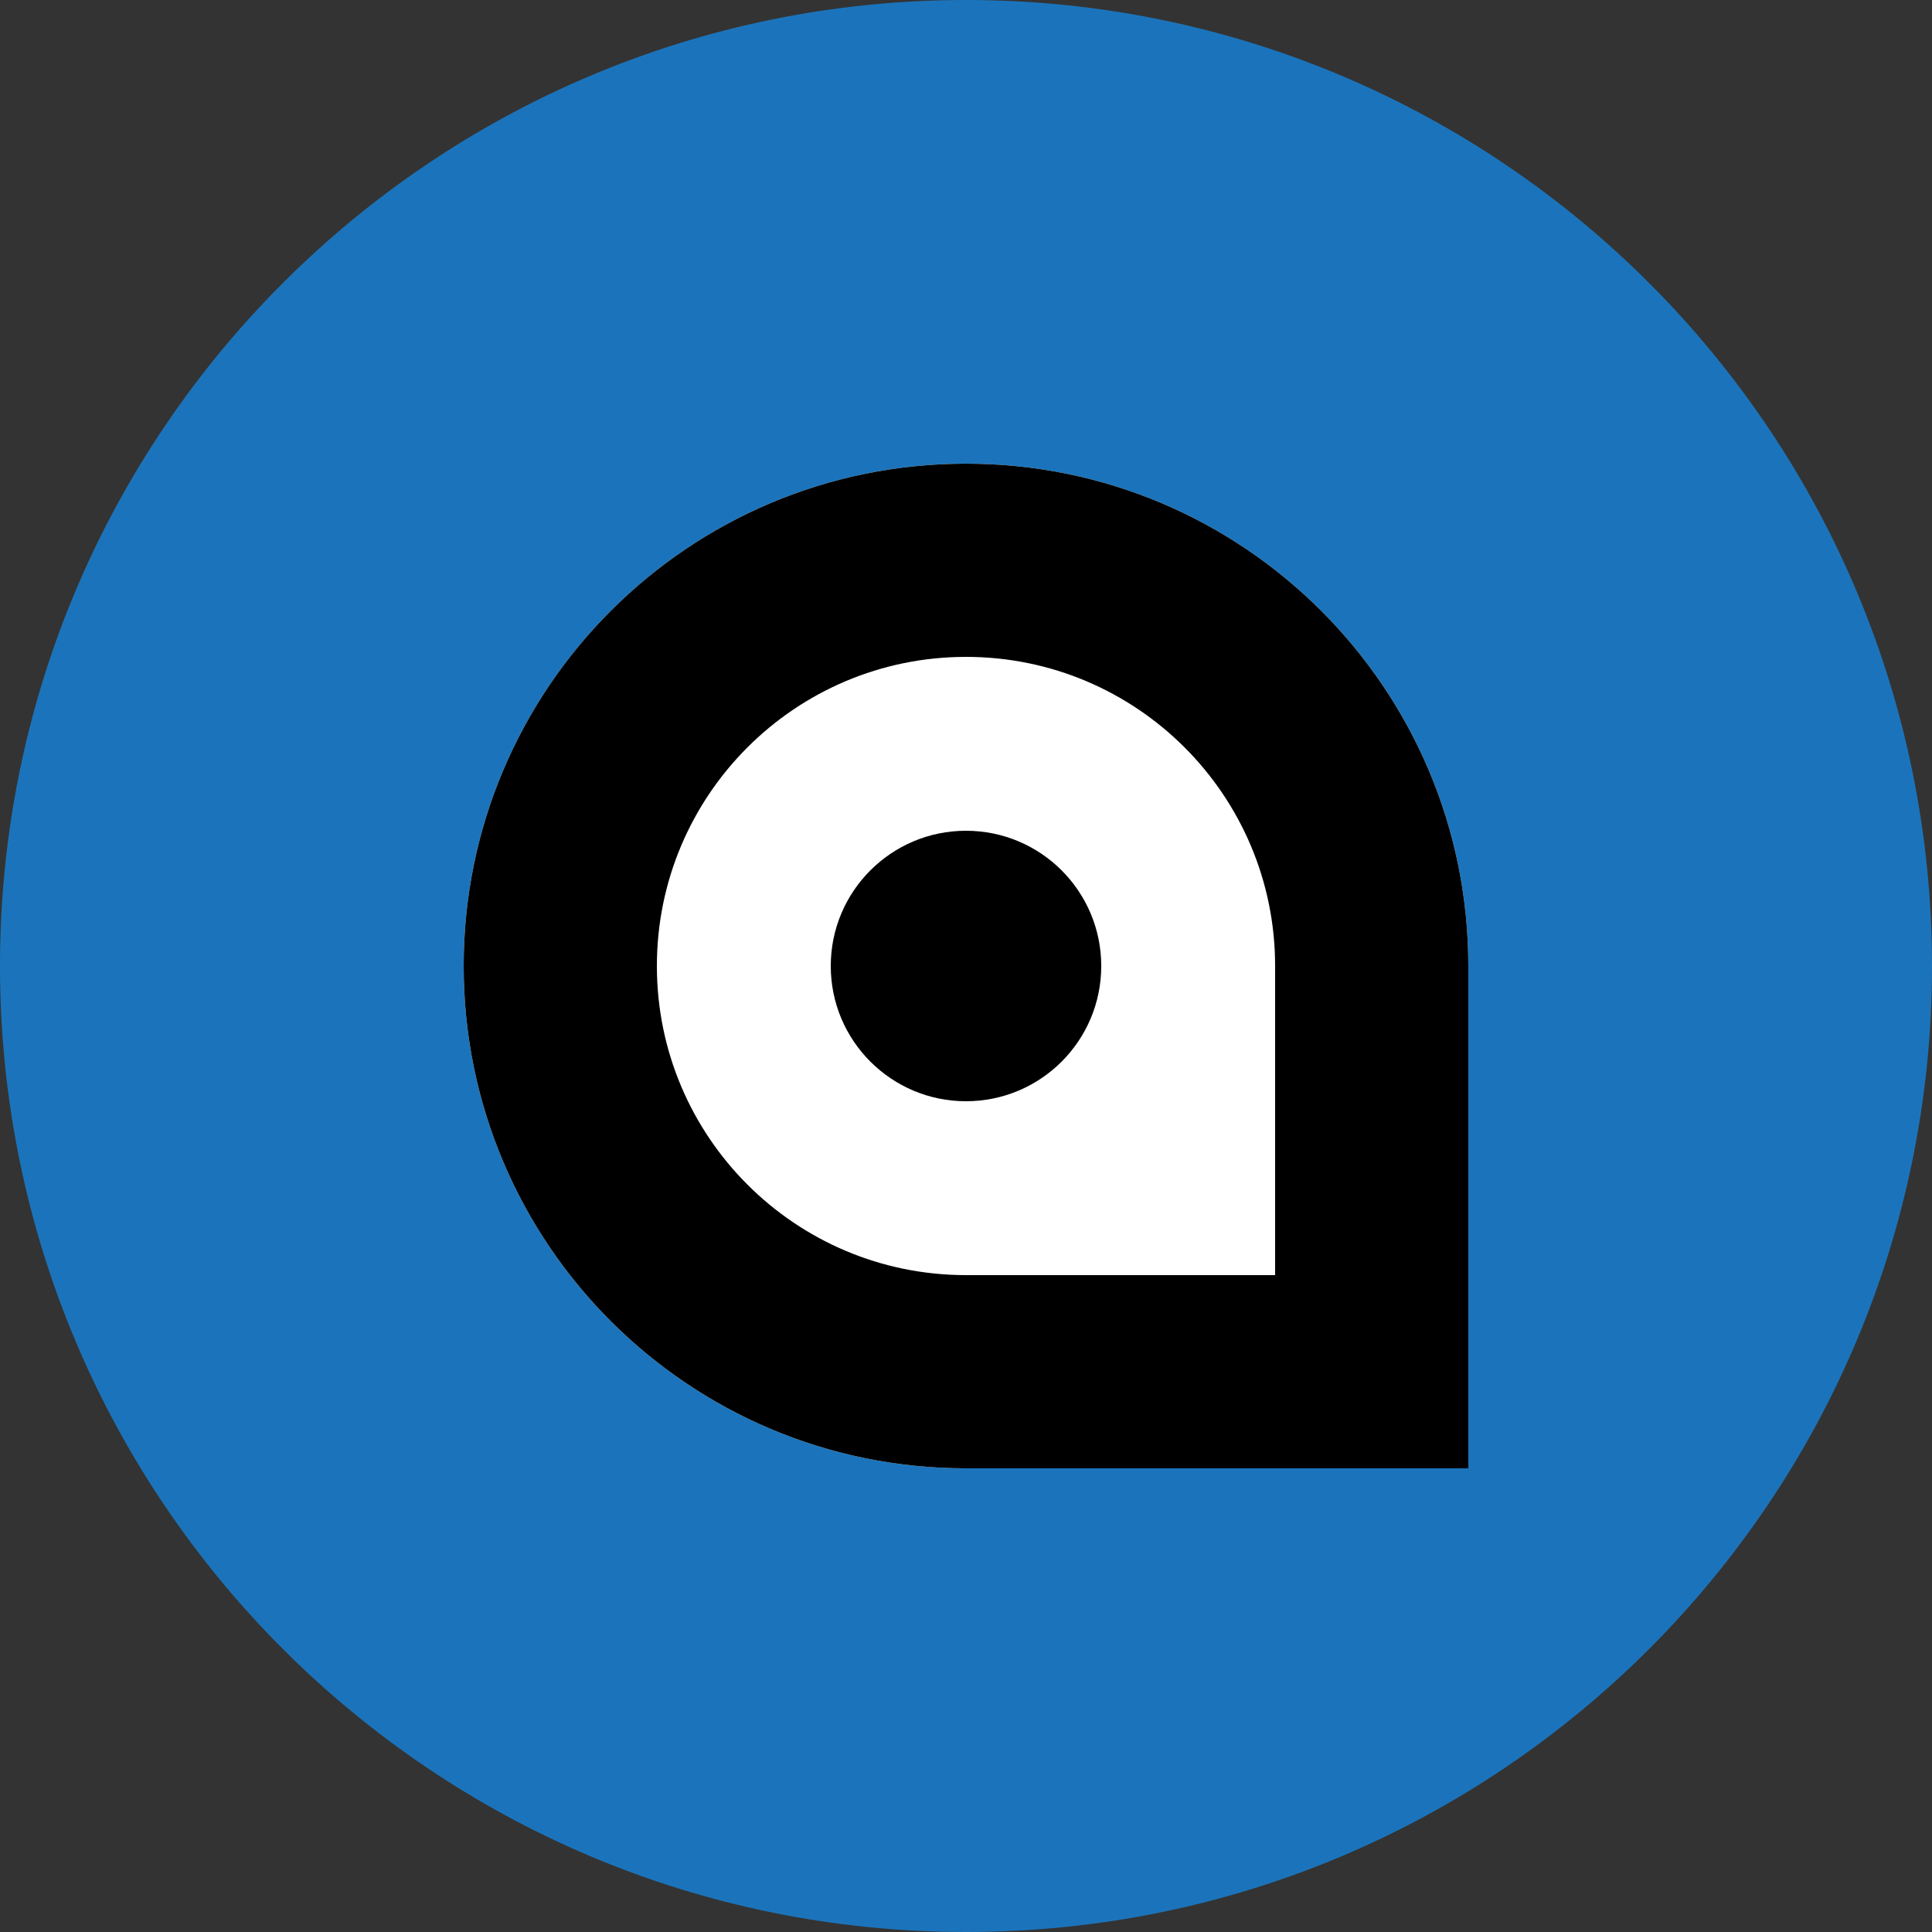 <svg width="100" height="100" viewBox="0 0 100 100" fill="none" xmlns="http://www.w3.org/2000/svg">
<rect x="0" y="0" width="100" height="100" fill="#333333" stroke="none"/>
<path d="M100 50C100 77.614 77.614 100 50 100C22.386 100 0 77.614 0 50C0 22.386 22.386 0 50 0C77.614 0 100 22.386 100 50Z" fill="#1B74BB"/>
<path d="M24 50C24 35.641 35.641 24 50 24C64.359 24 76 35.641 76 50V76H50C35.641 76 24 64.359 24 50Z" fill="white"/>
<path fill-rule="evenodd" clip-rule="evenodd" d="M66 66V50C66 41.163 58.837 34 50 34C41.163 34 34 41.163 34 50C34 58.837 41.163 66 50 66H66ZM50 24C35.641 24 24 35.641 24 50C24 64.359 35.641 76 50 76H76V50C76 35.641 64.359 24 50 24Z" fill="black"/>
<path d="M57 50C57 53.866 53.866 57 50 57C46.134 57 43 53.866 43 50C43 46.134 46.134 43 50 43C53.866 43 57 46.134 57 50Z" fill="black"/>
</svg>
